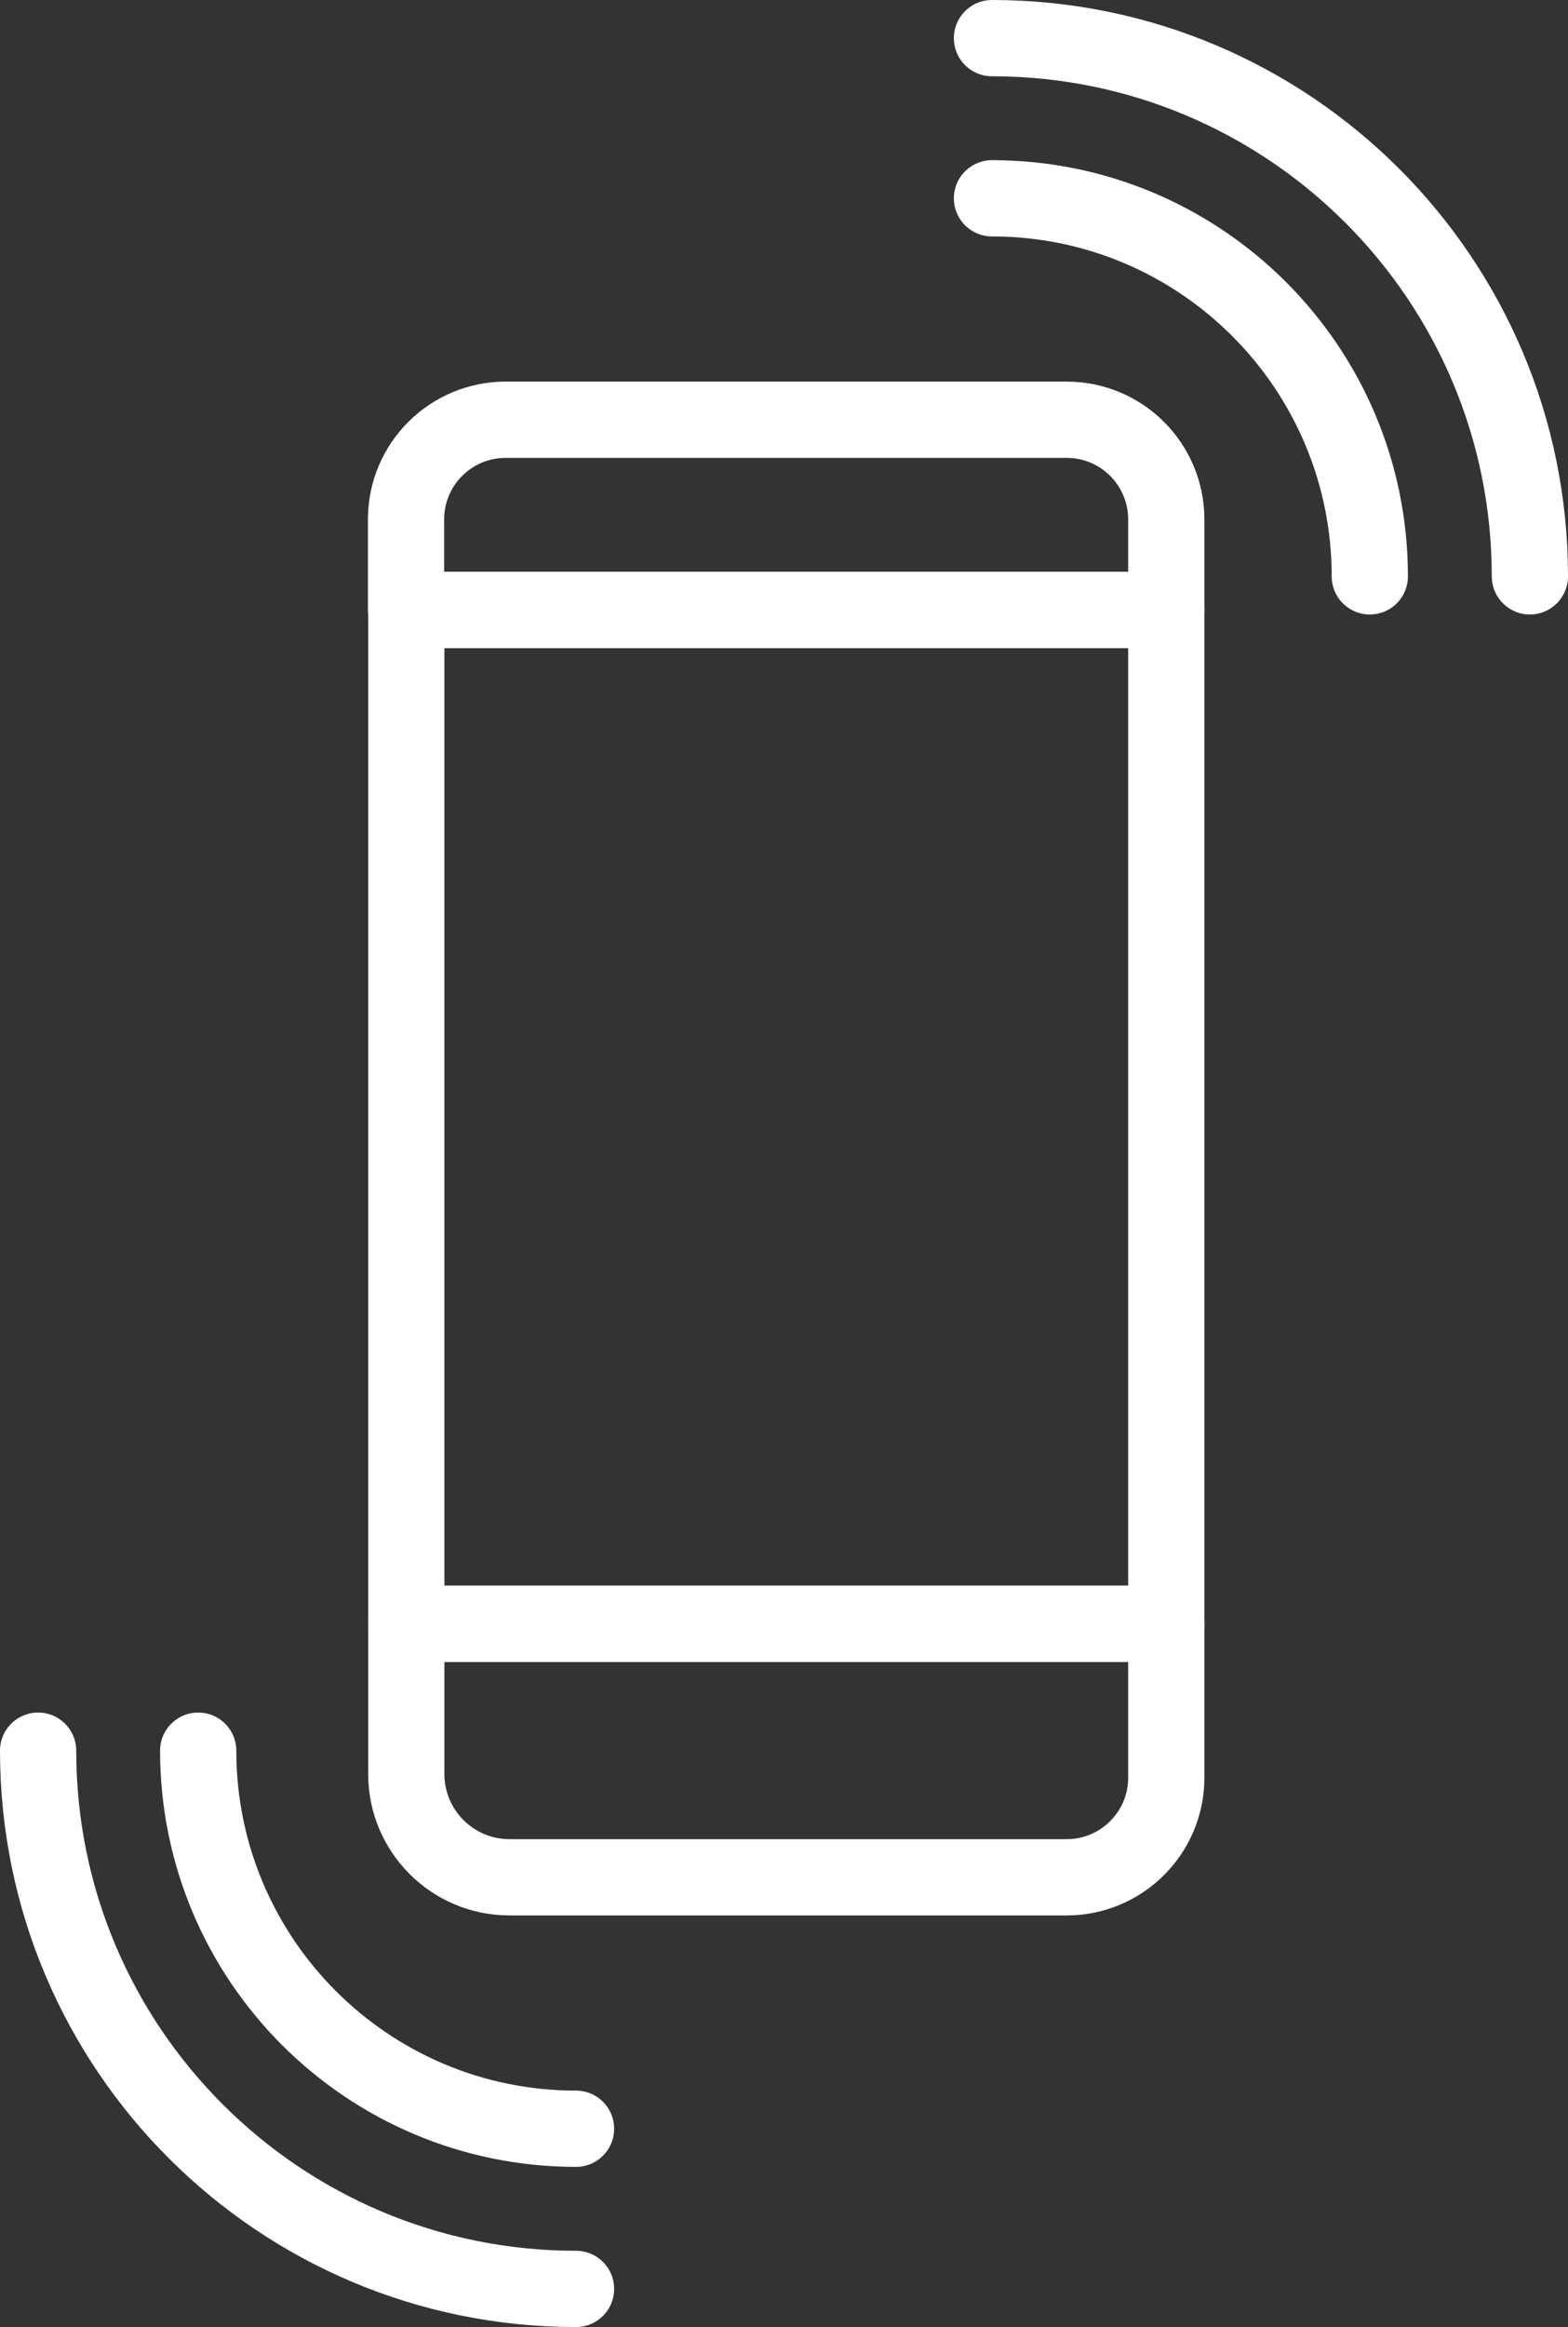 <?xml version="1.0" encoding="UTF-8"?><svg id="Layer_2" xmlns="http://www.w3.org/2000/svg" viewBox="0 0 61.71 91.53"><rect x="0" y="0" width="61.71" height="91.53" fill="#333333" stroke="none"/><defs><style>.cls-1{fill:none;stroke:#fff;stroke-linecap:round;stroke-linejoin:round;stroke-width:3px;}</style></defs><g id="transport"><path class="cls-1" d="m39.04,7.8c8.21,0,14.87,6.66,14.87,14.87"/><path class="cls-1" d="m39.04,1.5c11.69,0,21.17,9.48,21.17,21.17"/><path class="cls-1" d="m22.67,83.73c-8.21,0-14.87-6.66-14.87-14.87"/><path class="cls-1" d="m22.67,90.03c-11.69,0-21.17-9.48-21.17-21.17"/><path class="cls-1" d="m45.9,23.99v-3.56c0-2.16-1.75-3.92-3.92-3.92h-22.08c-2.16,0-3.92,1.75-3.92,3.92v3.56h29.91Z"/><path class="cls-1" d="m15.99,63.87v5.91c0,2.24,1.82,4.06,4.06,4.06h21.93c2.16,0,3.92-1.75,3.92-3.92v-6.05H15.99Z"/><rect class="cls-1" x="15.99" y="23.99" width="29.91" height="39.88"/></g></svg>